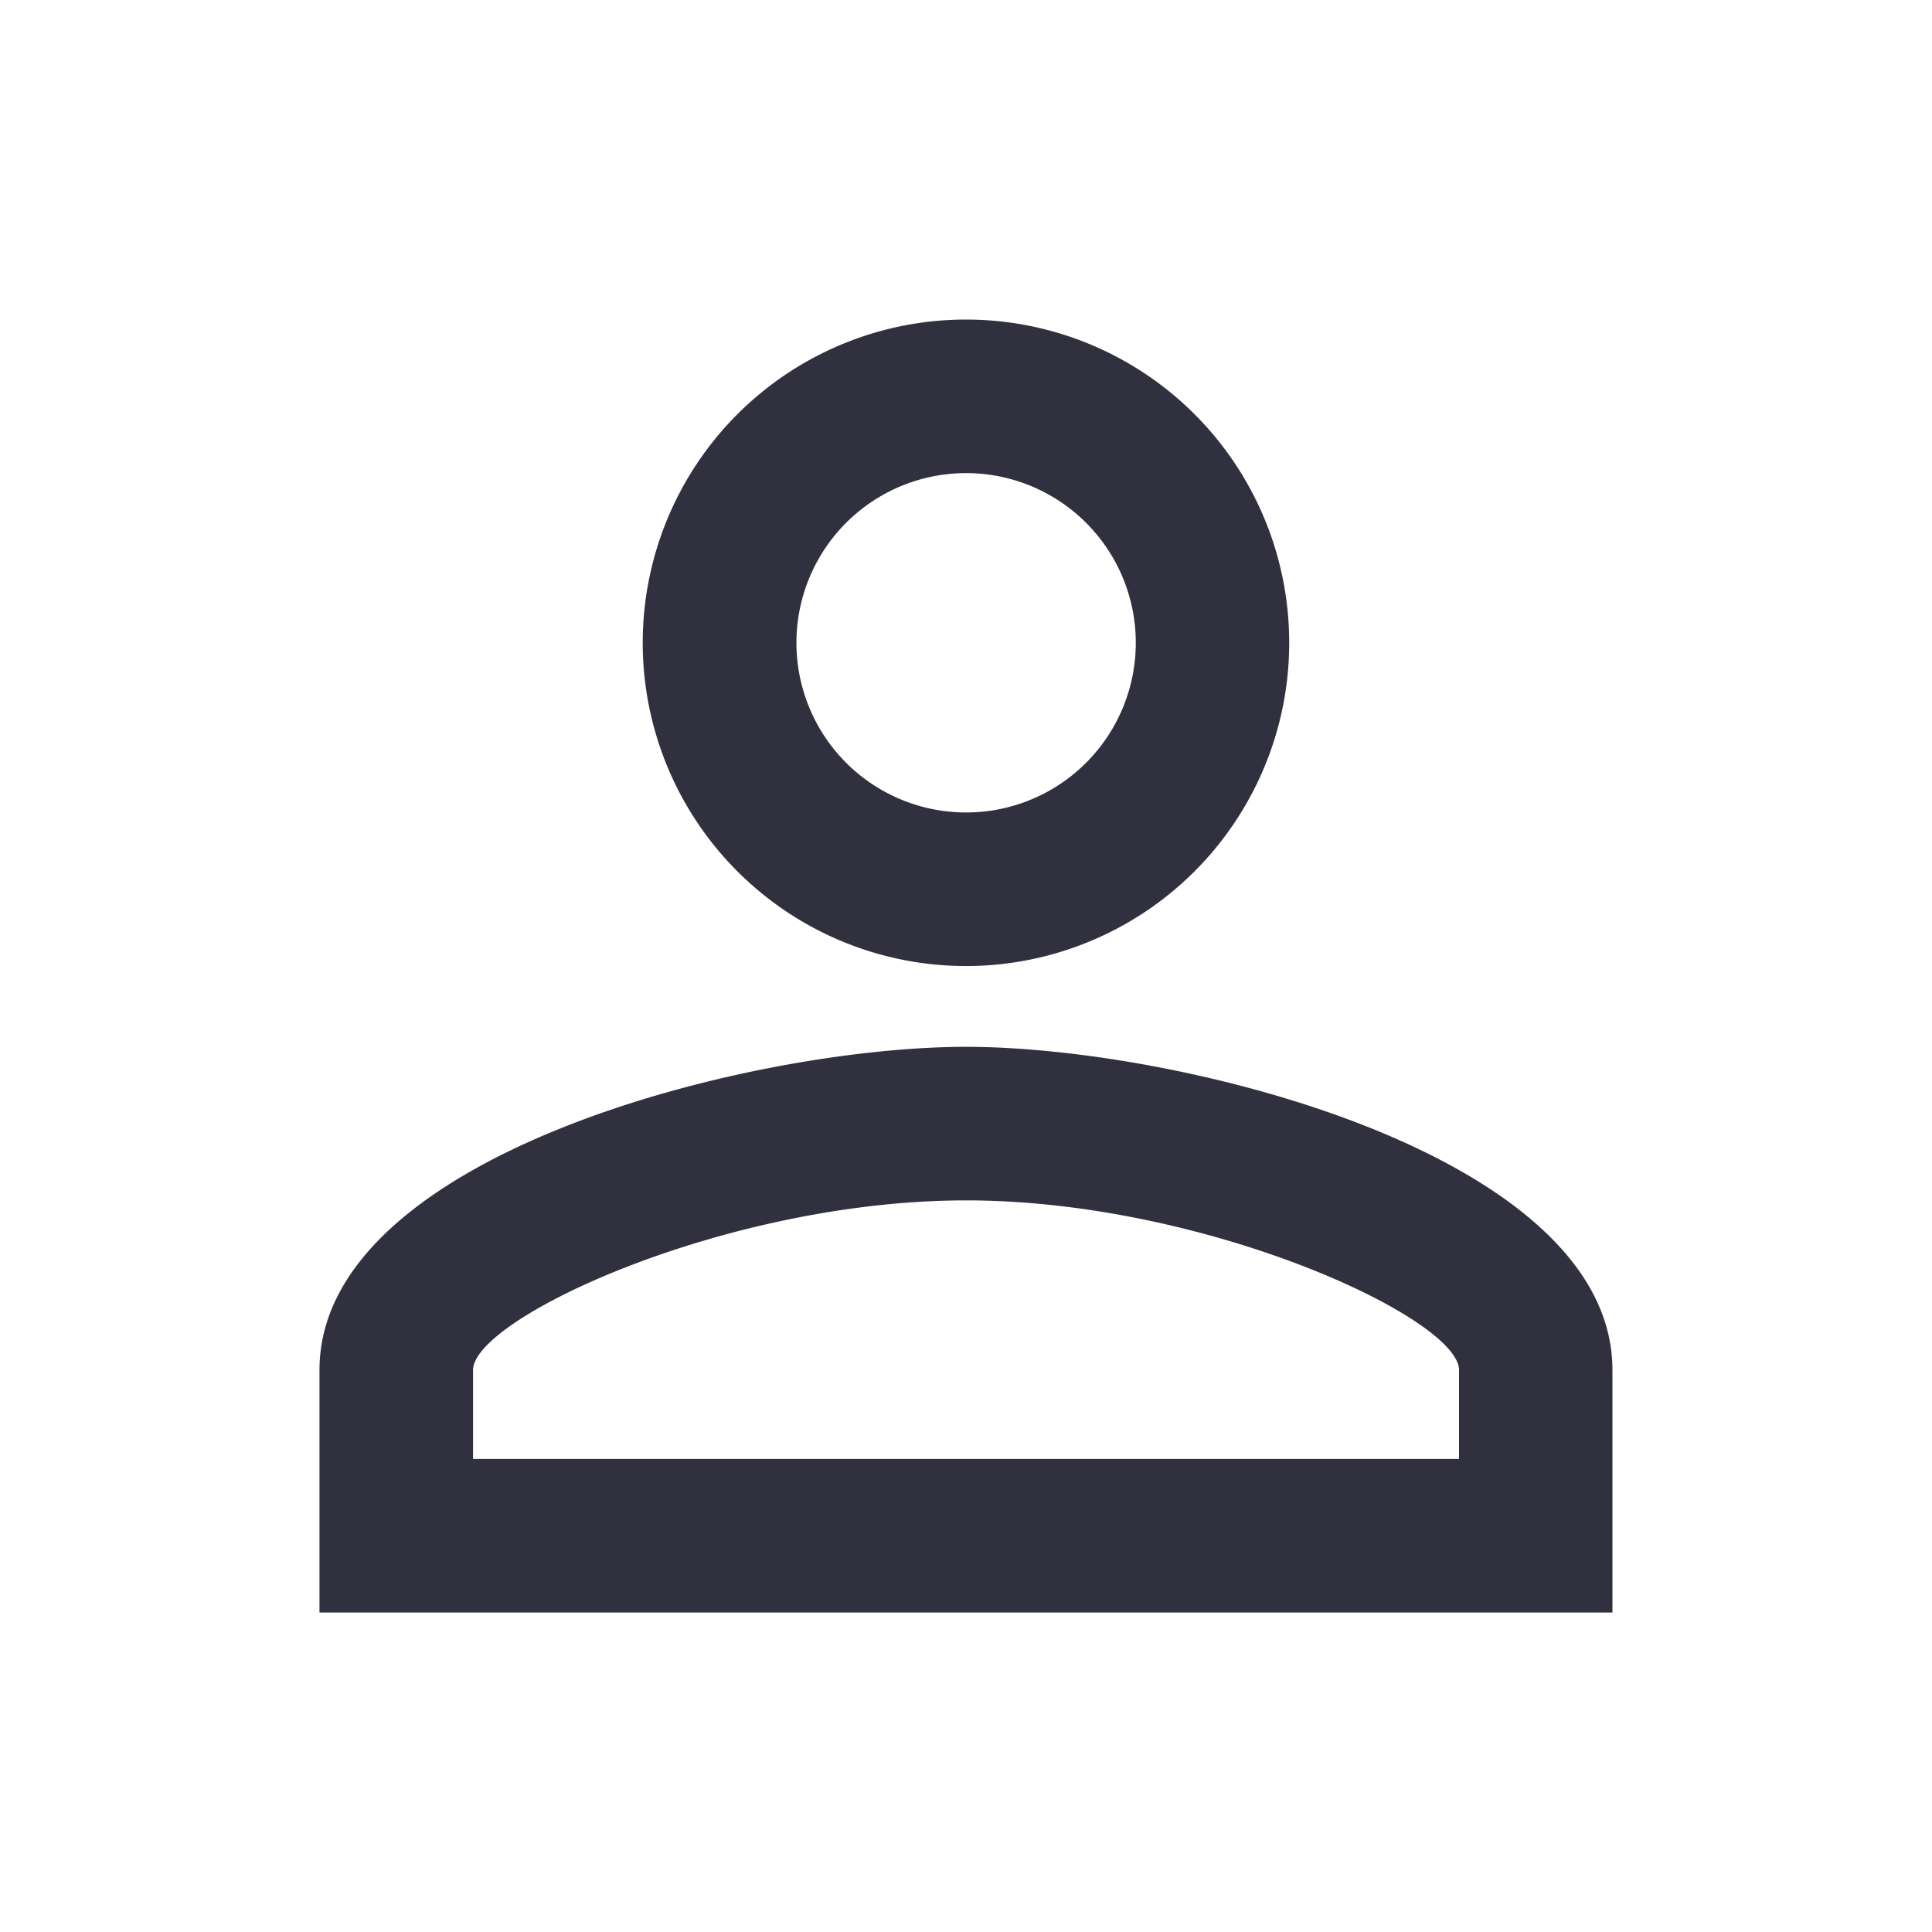 <svg xmlns="http://www.w3.org/2000/svg" width="26.735" height="26.735" viewBox="0 0 26.735 26.735"><defs><style>.a{fill:none;}.b{fill:#31303f;}</style></defs><g transform="translate(0 0)"><path class="a" d="M0,0H26.735V26.735H0Z" transform="translate(0 0)"></path><path class="b" d="M12.946,6.125A2.348,2.348,0,1,1,10.6,8.473a2.348,2.348,0,0,1,2.348-2.348m0,10.064c3.321,0,6.821,1.633,6.821,2.348v1.23H6.125v-1.23c0-.716,3.5-2.348,6.821-2.348M12.946,4a4.473,4.473,0,1,0,4.473,4.473A4.472,4.472,0,0,0,12.946,4Zm0,10.064C9.96,14.064,4,15.563,4,18.537v3.355H21.892V18.537C21.892,15.563,15.932,14.064,12.946,14.064Z" transform="translate(0.421 0.422)"></path></g></svg>